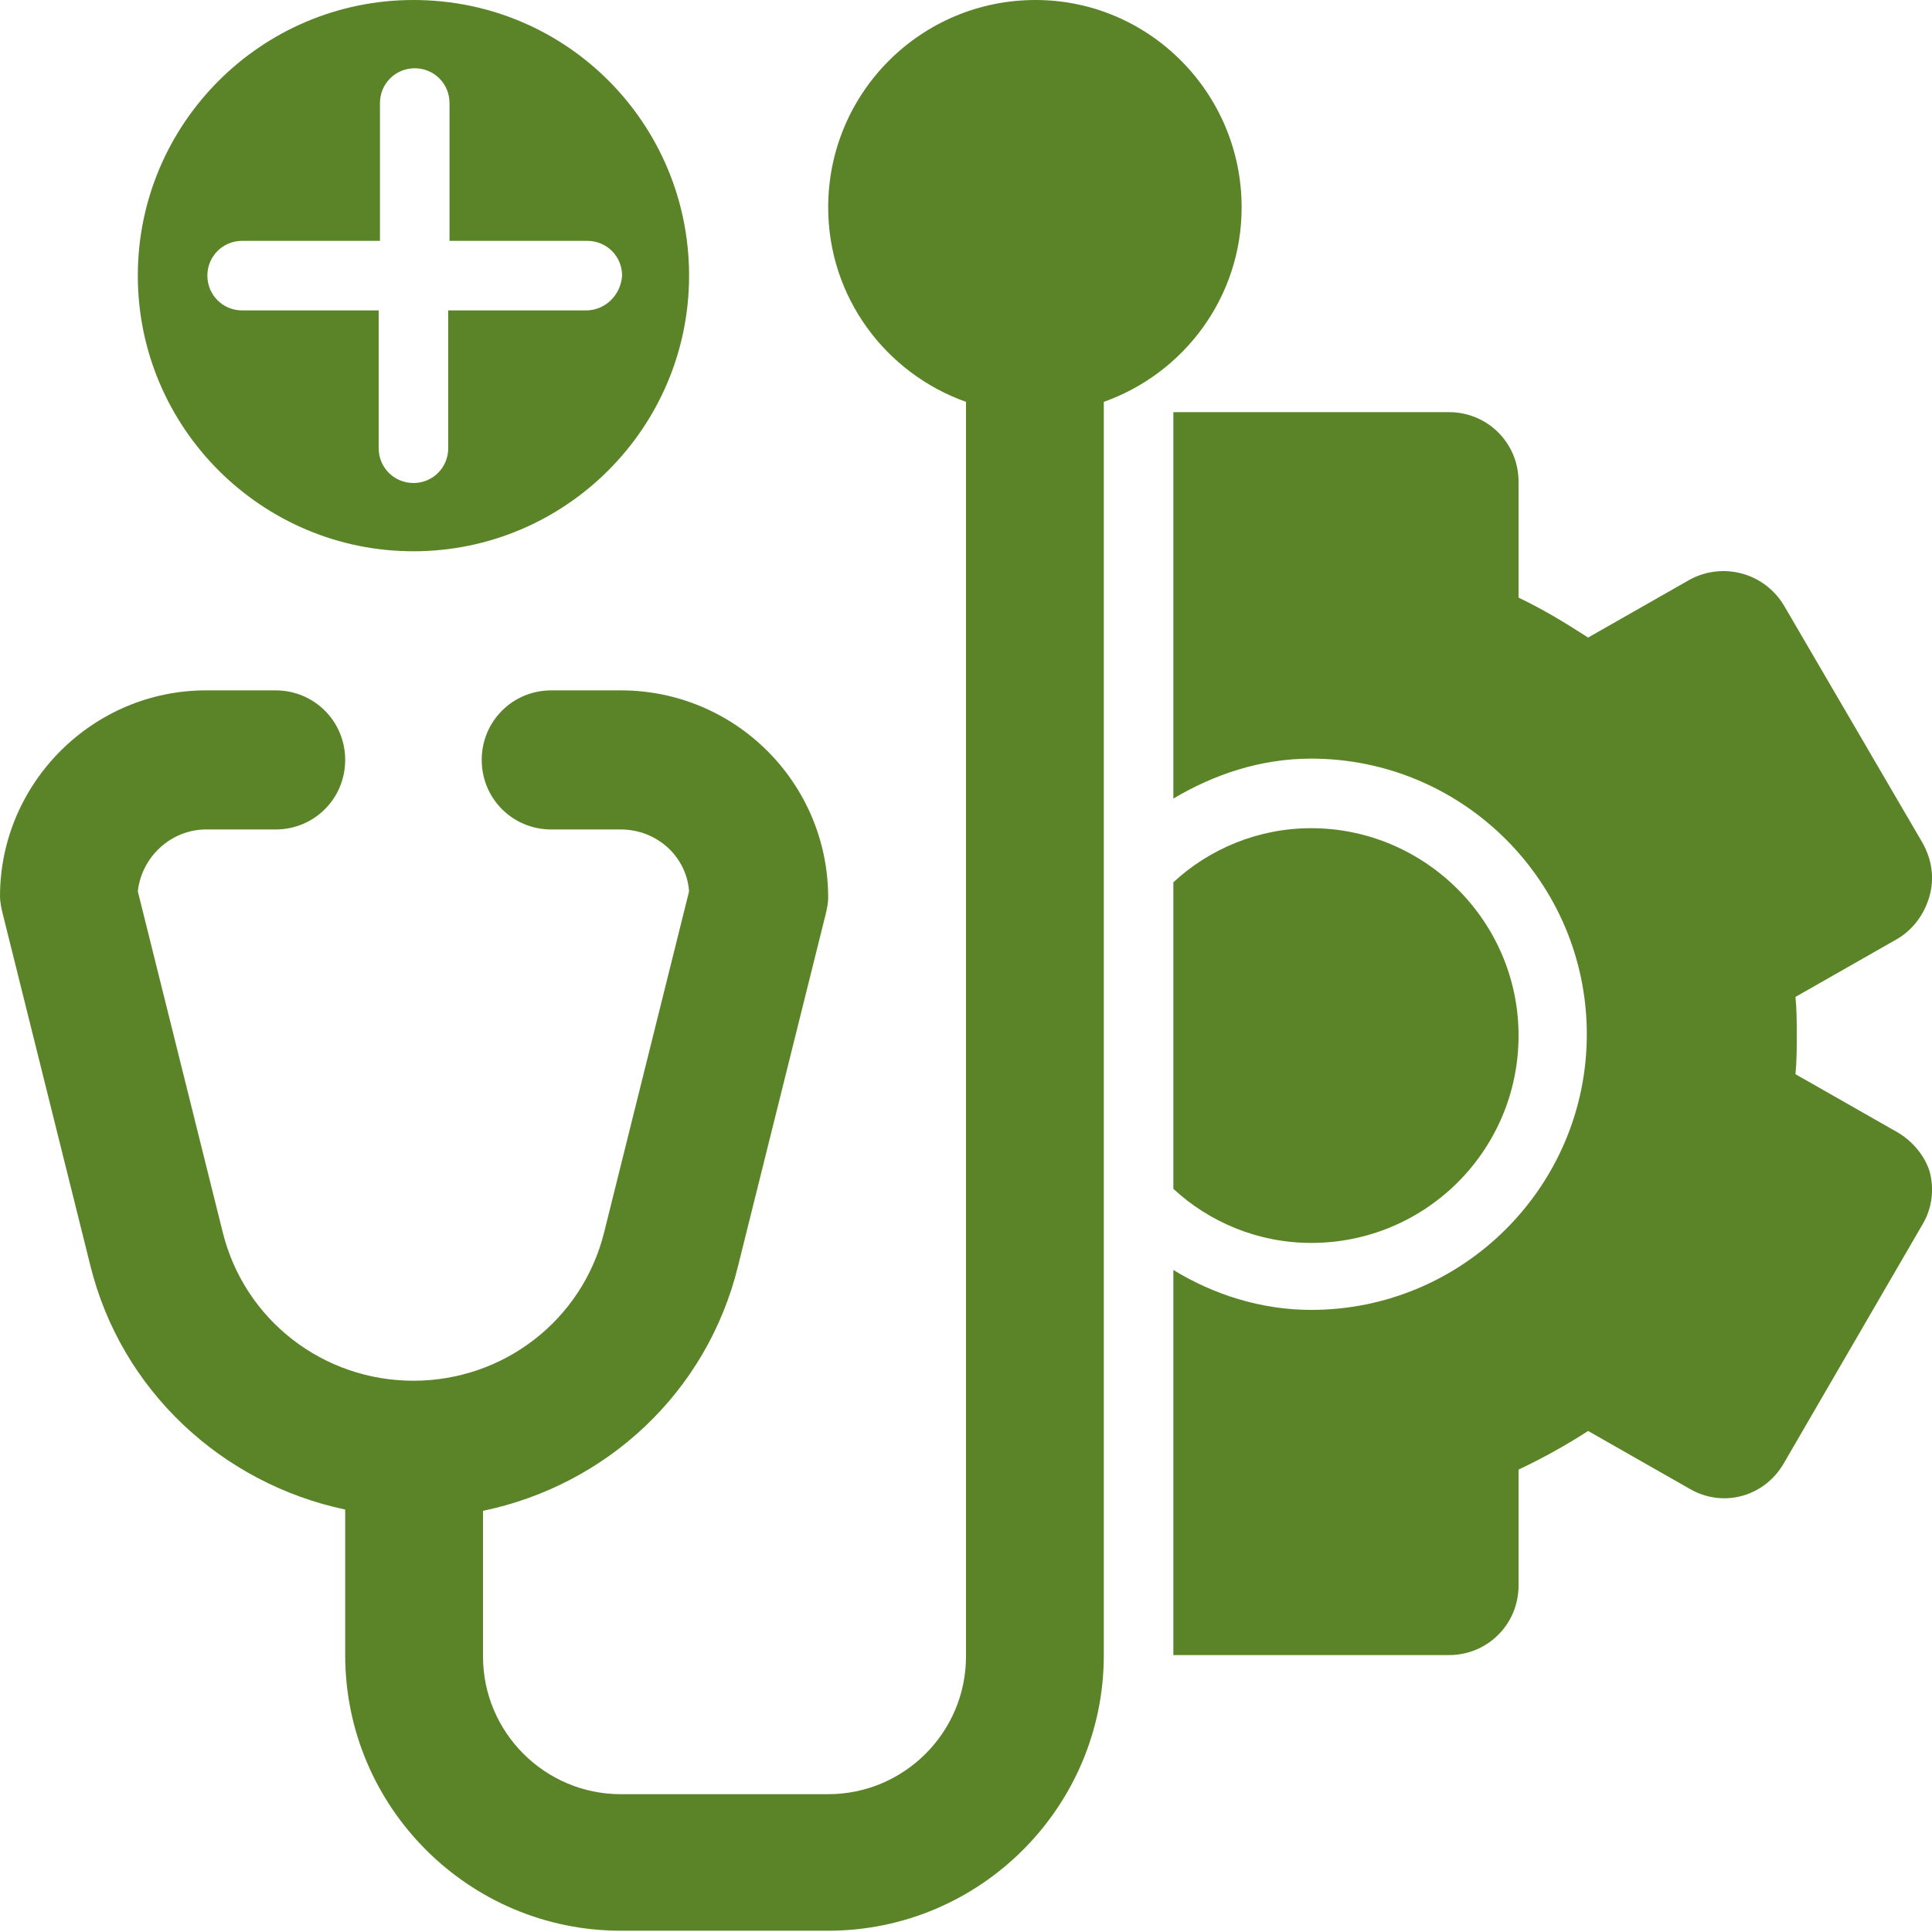 <?xml version="1.0" encoding="utf-8"?>
<!-- Generator: Adobe Illustrator 24.1.2, SVG Export Plug-In . SVG Version: 6.00 Build 0)  -->
<svg version="1.2" baseProfile="tiny" id="Layer_1" xmlns="http://www.w3.org/2000/svg" xmlns:xlink="http://www.w3.org/1999/xlink"
	 x="0px" y="0px" viewBox="0 0 150 150" overflow="visible" xml:space="preserve">
<g id="_x30_1">
	<path fill="#5B8428" d="M80.4,0c-8.9,0-16.1,7.2-16.1,16.1c0,7,4.5,12.9,10.7,15.1v97.4c0,5.9-4.8,10.7-10.7,10.7H48.2
		c-5.9,0-10.7-4.8-10.7-10.7v-11.3c9.6-2,17.4-9.2,19.8-19l6.8-27.3c0.1-0.4,0.2-0.9,0.2-1.3c0-8.9-7.2-16.1-16.1-16.1h-5.4
		c-3,0-5.4,2.4-5.4,5.4c0,3,2.4,5.4,5.4,5.4h5.4c2.8,0,5.1,2.1,5.3,4.8l-6.6,26.5c-1.7,6.8-7.8,11.5-14.8,11.5s-13.1-4.7-14.8-11.5
		l-6.6-26.5c0.3-2.7,2.6-4.8,5.3-4.8h5.4c3,0,5.4-2.4,5.4-5.4c0-3-2.4-5.4-5.4-5.4h-5.4C7.2,53.6,0,60.8,0,69.6
		c0,0.4,0.1,0.9,0.2,1.3L7,98.2c2.4,9.8,10.3,17,19.8,19v11.3c0,11.8,9.6,21.4,21.4,21.4h16.1c11.8,0,21.4-9.6,21.4-21.4V31.2
		c6.2-2.2,10.7-8.1,10.7-15.1C96.4,7.2,89.2,0,80.4,0z"/>
	<path fill="#5B8428" d="M32.1,0C20.3,0,10.7,9.6,10.7,21.4s9.6,21.4,21.4,21.4c11.8,0,21.4-9.6,21.4-21.4S44,0,32.1,0z M45.5,24.1
		H34.8v10.7c0,1.5-1.2,2.7-2.7,2.7s-2.7-1.2-2.7-2.7V24.1H18.8c-1.5,0-2.7-1.2-2.7-2.7c0-1.5,1.2-2.7,2.7-2.7h10.7V8
		c0-1.5,1.2-2.7,2.7-2.7s2.7,1.2,2.7,2.7v10.7h10.7c1.5,0,2.7,1.2,2.7,2.7C48.2,22.9,47,24.1,45.5,24.1z"/>
	<path fill="#5B8428" d="M147.3,87.9l-7.9-4.5c0.1-1,0.1-2,0.1-3c0-1,0-2-0.1-3l7.9-4.5c1.2-0.7,2.1-1.9,2.5-3.3
		c0.4-1.4,0.2-2.8-0.5-4.1L138.5,47c-1.5-2.5-4.7-3.4-7.3-2l-7.9,4.5c-1.7-1.1-3.5-2.2-5.4-3.1v-9c0-3-2.4-5.4-5.4-5.4H91.1V62
		c3.2-1.9,6.8-3.1,10.7-3.1c11.8,0,21.4,9.6,21.4,21.4c0,11.8-9.6,21.4-21.4,21.4c-3.9,0-7.6-1.2-10.7-3.1v29.9h21.4
		c3,0,5.4-2.4,5.4-5.4v-9c1.9-0.9,3.7-1.9,5.4-3l7.9,4.5c2.6,1.5,5.8,0.6,7.3-2l10.8-18.6c0.7-1.2,0.9-2.7,0.5-4.1
		C149.4,89.7,148.5,88.6,147.3,87.9z"/>
	<path fill="#5B8428" d="M85.7,80.4L85.7,80.4L85.7,80.4L85.7,80.4z"/>
	<path fill="#5B8428" d="M101.8,64.3c-4.1,0-7.9,1.6-10.7,4.2v23.8c2.8,2.6,6.6,4.2,10.7,4.2c8.9,0,16.1-7.2,16.1-16.1
		S110.6,64.3,101.8,64.3z"/>
</g>
</svg>
